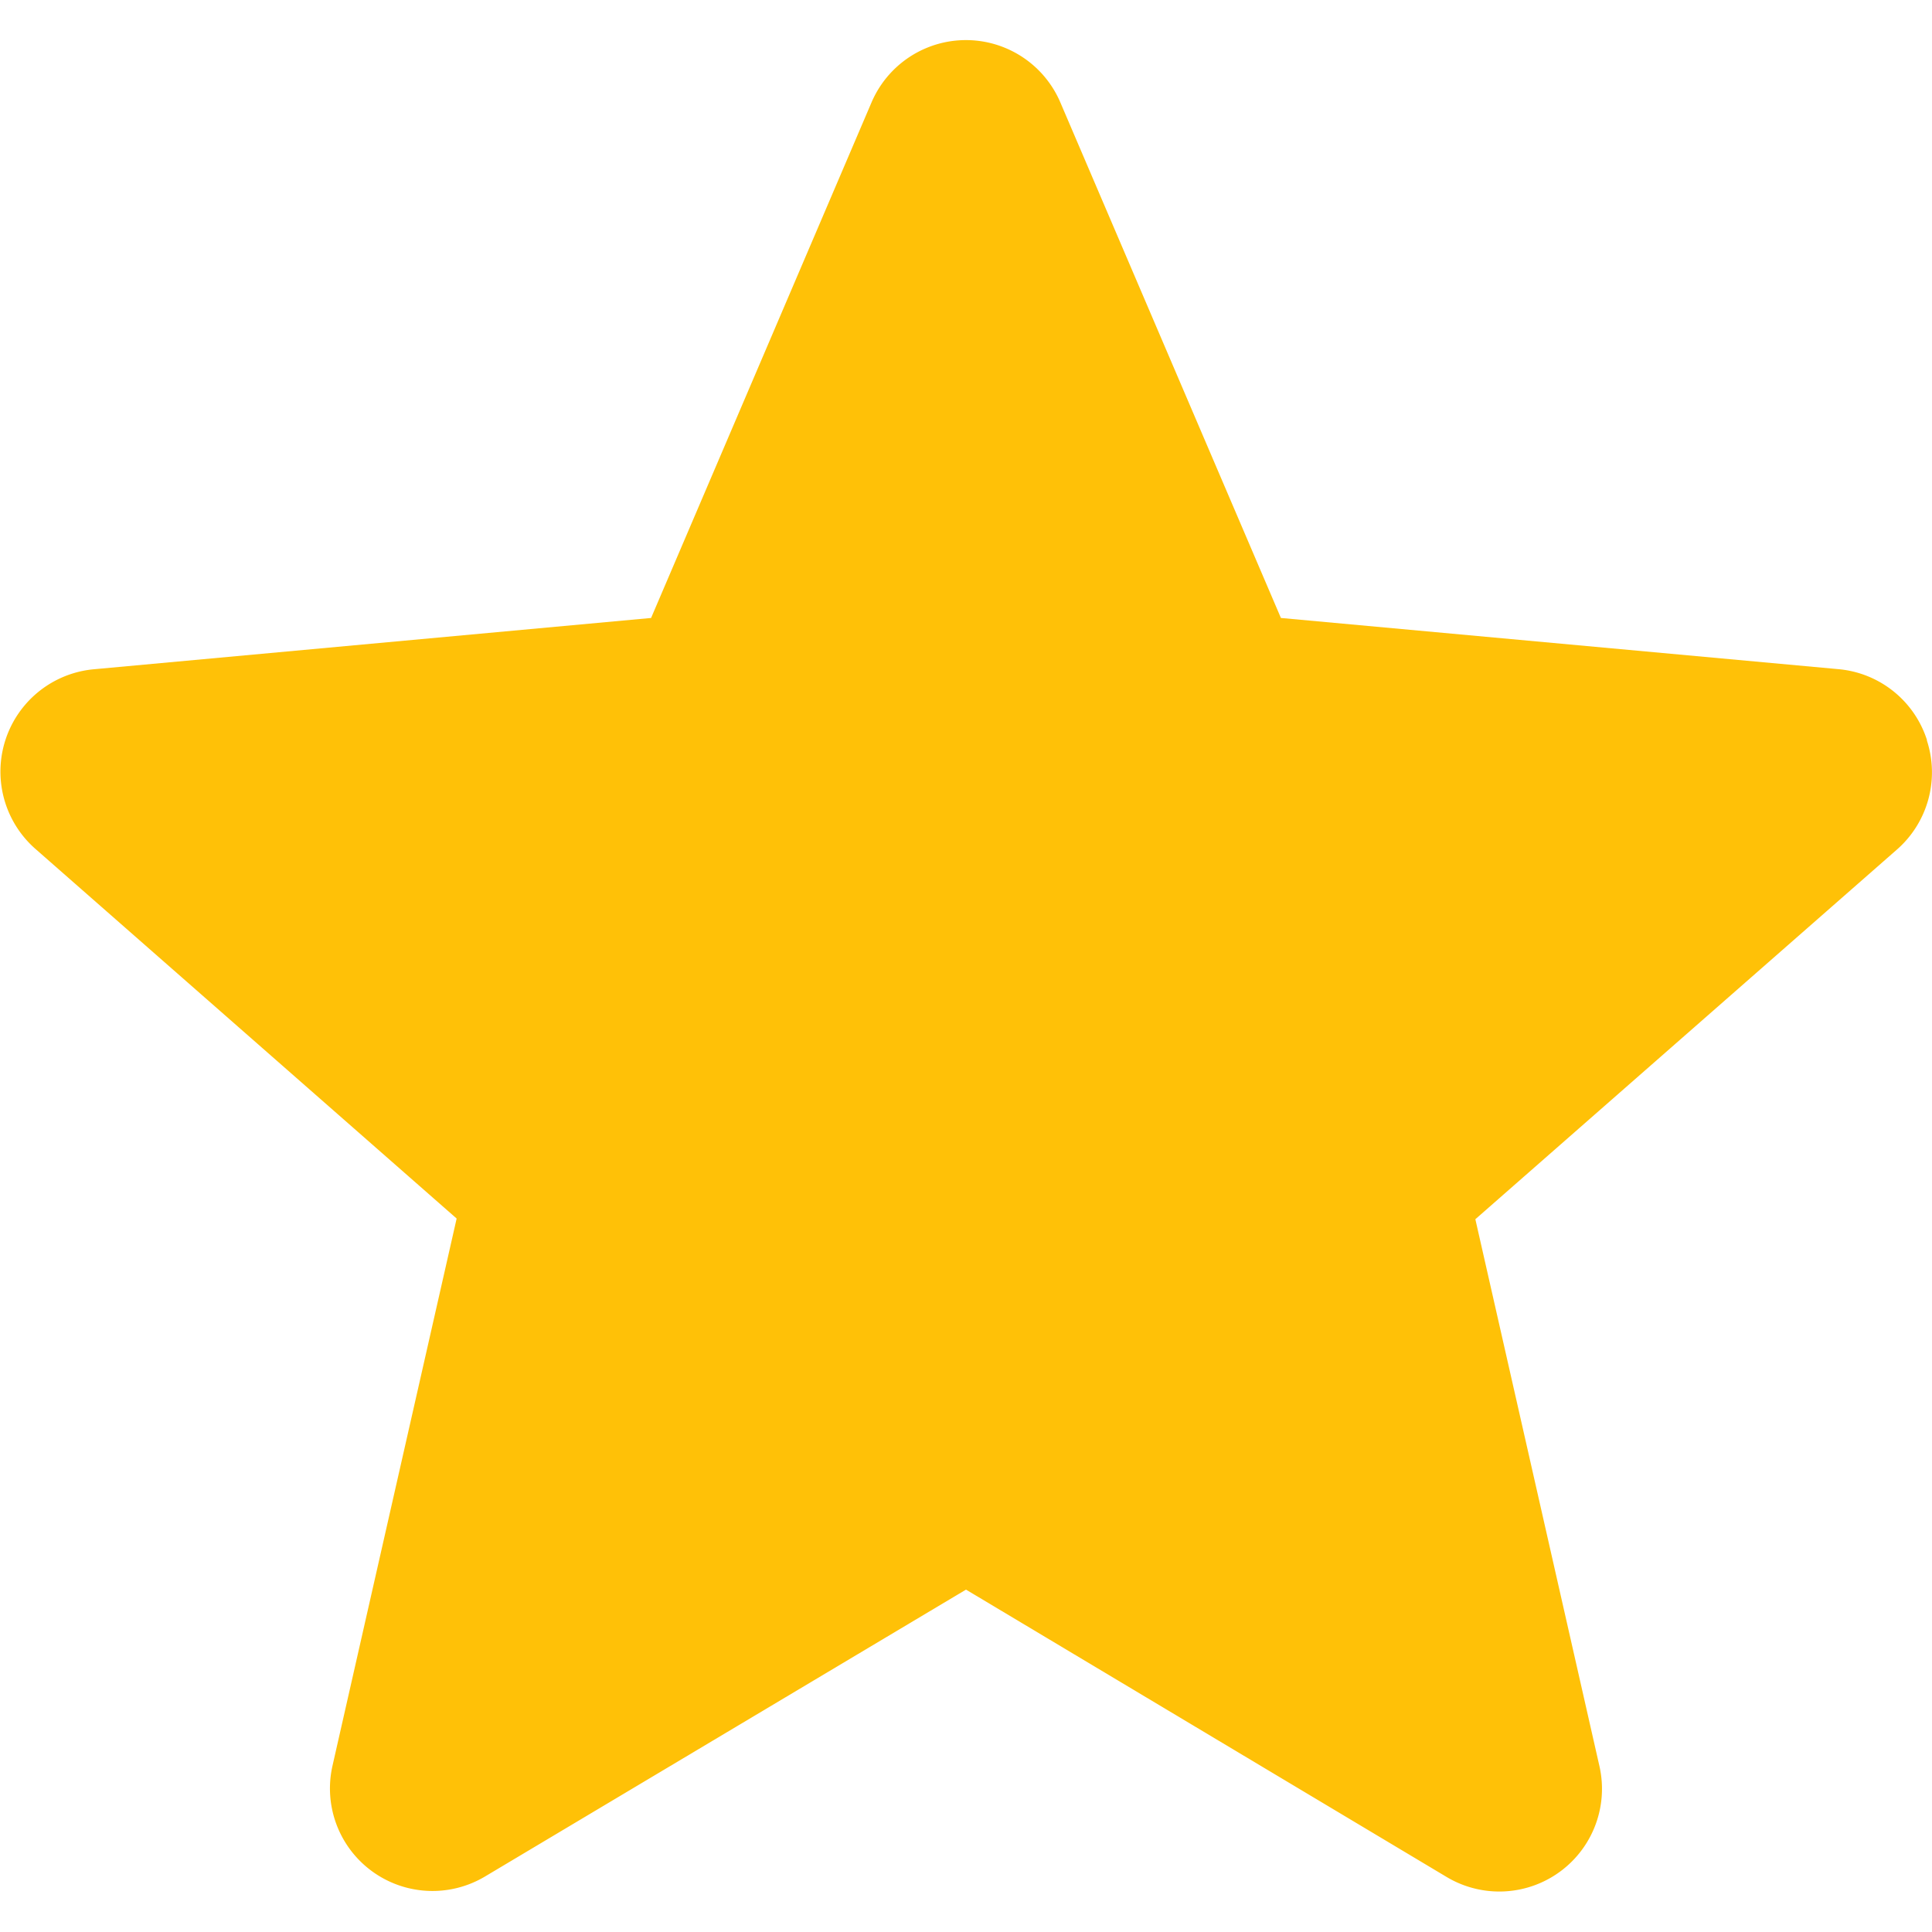 <svg xmlns="http://www.w3.org/2000/svg" xmlns:xlink="http://www.w3.org/1999/xlink" width="14" height="14" viewBox="0 0 14 14">
  <defs>
    <clipPath id="clip-path">
      <rect id="Rectangle_1664" data-name="Rectangle 1664" width="14" height="14" transform="translate(113 2384)" fill="#fff" stroke="#545454" stroke-width="1"/>
    </clipPath>
  </defs>
  <g id="Mask_Group_319" data-name="Mask Group 319" transform="translate(-113 -2384)" clip-path="url(#clip-path)">
    <g id="star" transform="translate(113 2384.278)">
      <path id="Path_765" data-name="Path 765" d="M13.963,5.083a.743.743,0,0,0-.641-.512L9.282,4.2,7.684.465a.744.744,0,0,0-1.369,0L4.718,4.2.677,4.572a.745.745,0,0,0-.422,1.3L3.309,8.552l-.9,3.967a.743.743,0,0,0,1.107.8L7,11.241l3.484,2.083a.744.744,0,0,0,1.107-.8l-.9-3.967,3.054-2.678a.744.744,0,0,0,.218-.791Zm0,0" fill="#ffc107"/>
    </g>
  </g>
</svg>
